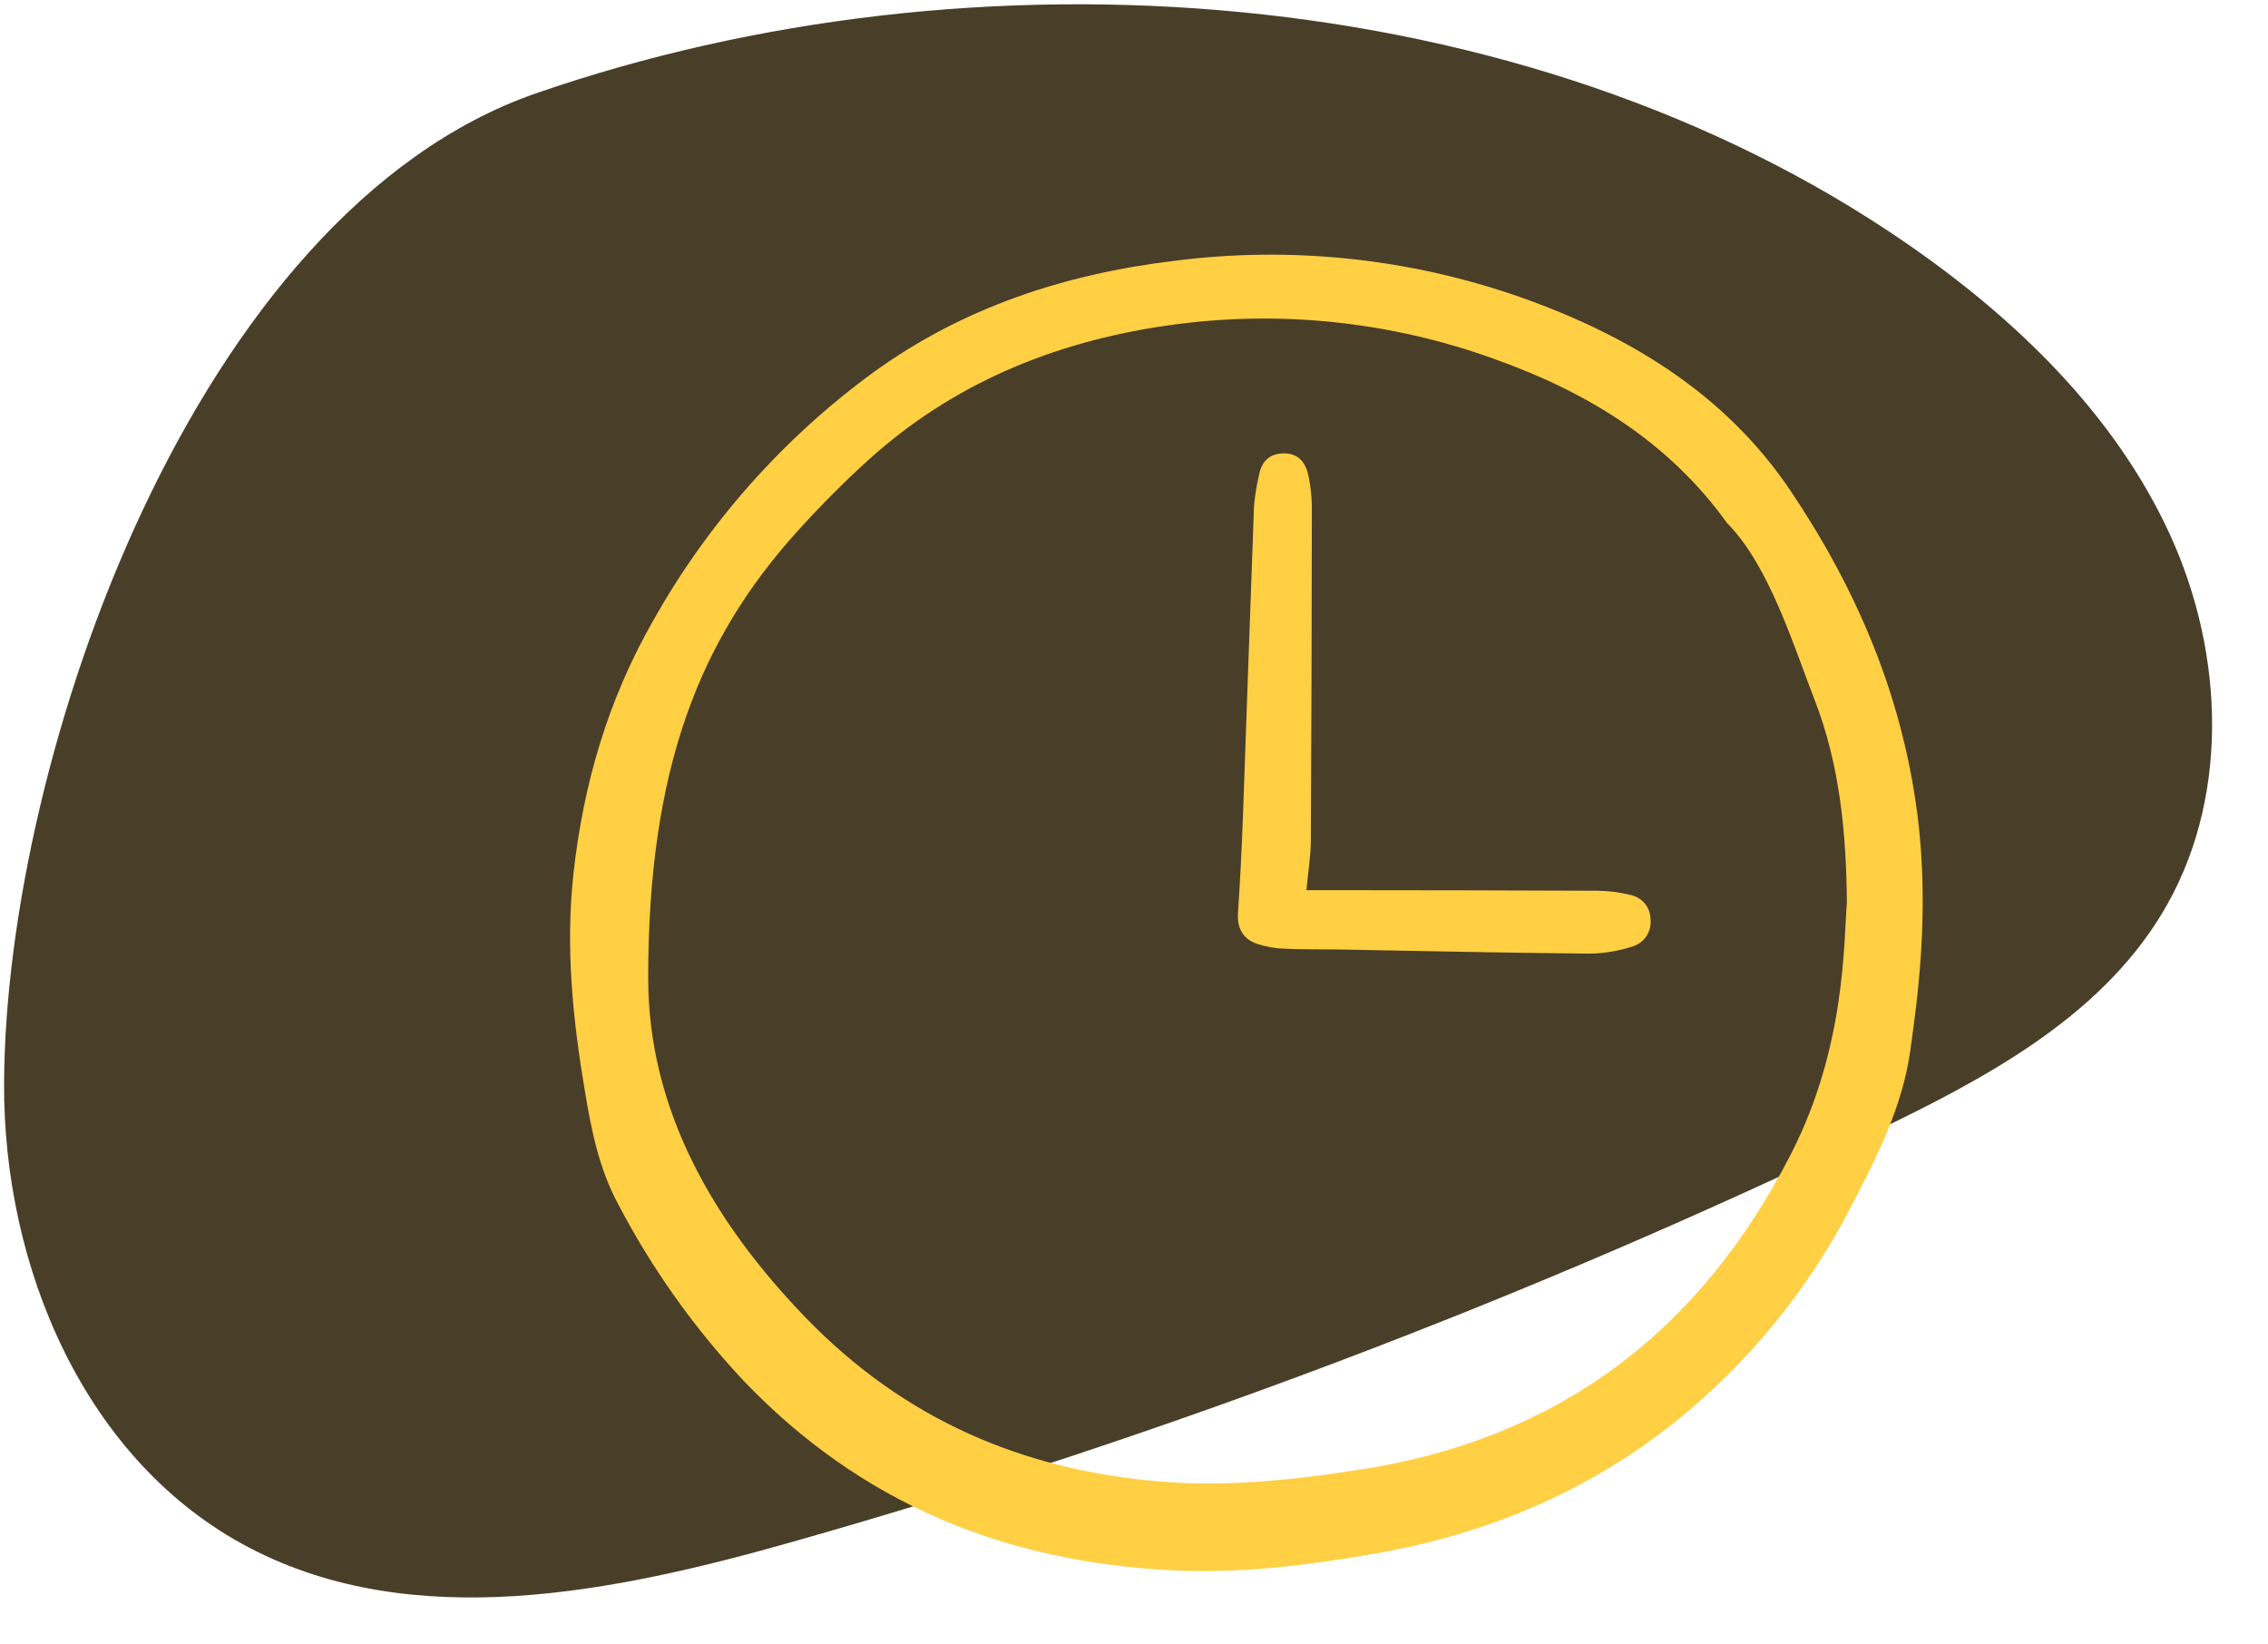<svg width="40" height="29" viewBox="0 0 40 29" fill="none" xmlns="http://www.w3.org/2000/svg">
<path d="M33.65 4.309C35.564 5.633 37.305 7.316 38.274 9.434C39.242 11.553 39.331 14.145 38.117 16.131C37.002 17.961 34.998 19.028 33.063 19.958C26.924 22.908 20.542 25.327 13.986 27.188C10.834 28.082 7.301 28.812 4.397 27.294C1.493 25.776 0.055 22.345 0.072 19.098C0.1 13.329 3.442 3.739 9.447 1.648C17.163 -1.027 26.871 -0.384 33.65 4.309Z" fill="#493E28"/>
<g clip-path="url(#clip0_14362_27140)">
<path d="M33.691 18.528C33.554 19.513 33.106 20.397 32.654 21.264C31.891 22.75 30.822 24.056 29.517 25.096C27.974 26.32 26.21 27.053 24.282 27.392C23.087 27.602 21.883 27.755 20.662 27.692C17.72 27.543 15.18 26.513 13.115 24.35C12.239 23.417 11.495 22.369 10.902 21.235C10.56 20.597 10.431 19.93 10.316 19.246C10.103 17.982 9.972 16.718 10.112 15.426C10.285 13.829 10.725 12.333 11.521 10.943C12.486 9.224 13.808 7.734 15.397 6.571C16.98 5.423 18.772 4.834 20.708 4.6C22.76 4.336 24.845 4.553 26.799 5.235C28.715 5.909 30.426 6.937 31.583 8.66C32.74 10.384 33.542 12.246 33.815 14.352C34.041 16.101 33.809 17.673 33.691 18.528ZM32.573 15.922C32.563 14.695 32.447 13.481 32.003 12.34C31.636 11.4 31.201 9.968 30.46 9.225C29.43 7.791 27.996 6.916 26.372 6.337C24.521 5.663 22.532 5.459 20.582 5.741C18.591 6.029 16.806 6.761 15.305 8.121C14.862 8.524 14.441 8.948 14.041 9.394C12.345 11.283 11.431 13.539 11.432 17.25C11.433 19.564 12.573 21.542 14.206 23.233C15.94 25.027 18.03 25.927 20.474 26.128C21.661 26.225 22.831 26.096 23.999 25.915C27.489 25.376 29.981 23.487 31.587 20.35C32.556 18.459 32.514 16.617 32.573 15.922Z" fill="#FFCF44"/>
<path d="M23.041 15.698C23.28 15.698 23.46 15.698 23.639 15.698C25.151 15.7 26.663 15.7 28.174 15.708C28.372 15.71 28.569 15.735 28.761 15.784C28.86 15.805 28.949 15.859 29.013 15.938C29.076 16.017 29.111 16.116 29.11 16.217C29.12 16.319 29.095 16.42 29.04 16.506C28.984 16.591 28.901 16.655 28.805 16.687C28.554 16.77 28.293 16.814 28.029 16.817C26.55 16.804 25.072 16.77 23.594 16.744C23.279 16.739 22.962 16.746 22.647 16.73C22.483 16.724 22.319 16.695 22.163 16.642C21.916 16.554 21.816 16.364 21.834 16.094C21.873 15.531 21.9 14.967 21.921 14.403C21.988 12.576 22.048 10.748 22.117 8.92C22.133 8.738 22.162 8.558 22.204 8.38C22.249 8.136 22.392 7.995 22.647 7.995C22.911 7.996 23.033 8.168 23.078 8.398C23.116 8.577 23.135 8.759 23.137 8.942C23.136 10.904 23.129 12.866 23.119 14.828C23.117 15.091 23.073 15.354 23.041 15.698Z" fill="#FFCF44"/>
</g>
<defs>
<clipPath id="clip0_14362_27140">
<rect width="24" height="23.25" fill="white" transform="translate(10 4.476)"/>
</clipPath>
</defs>
</svg>

